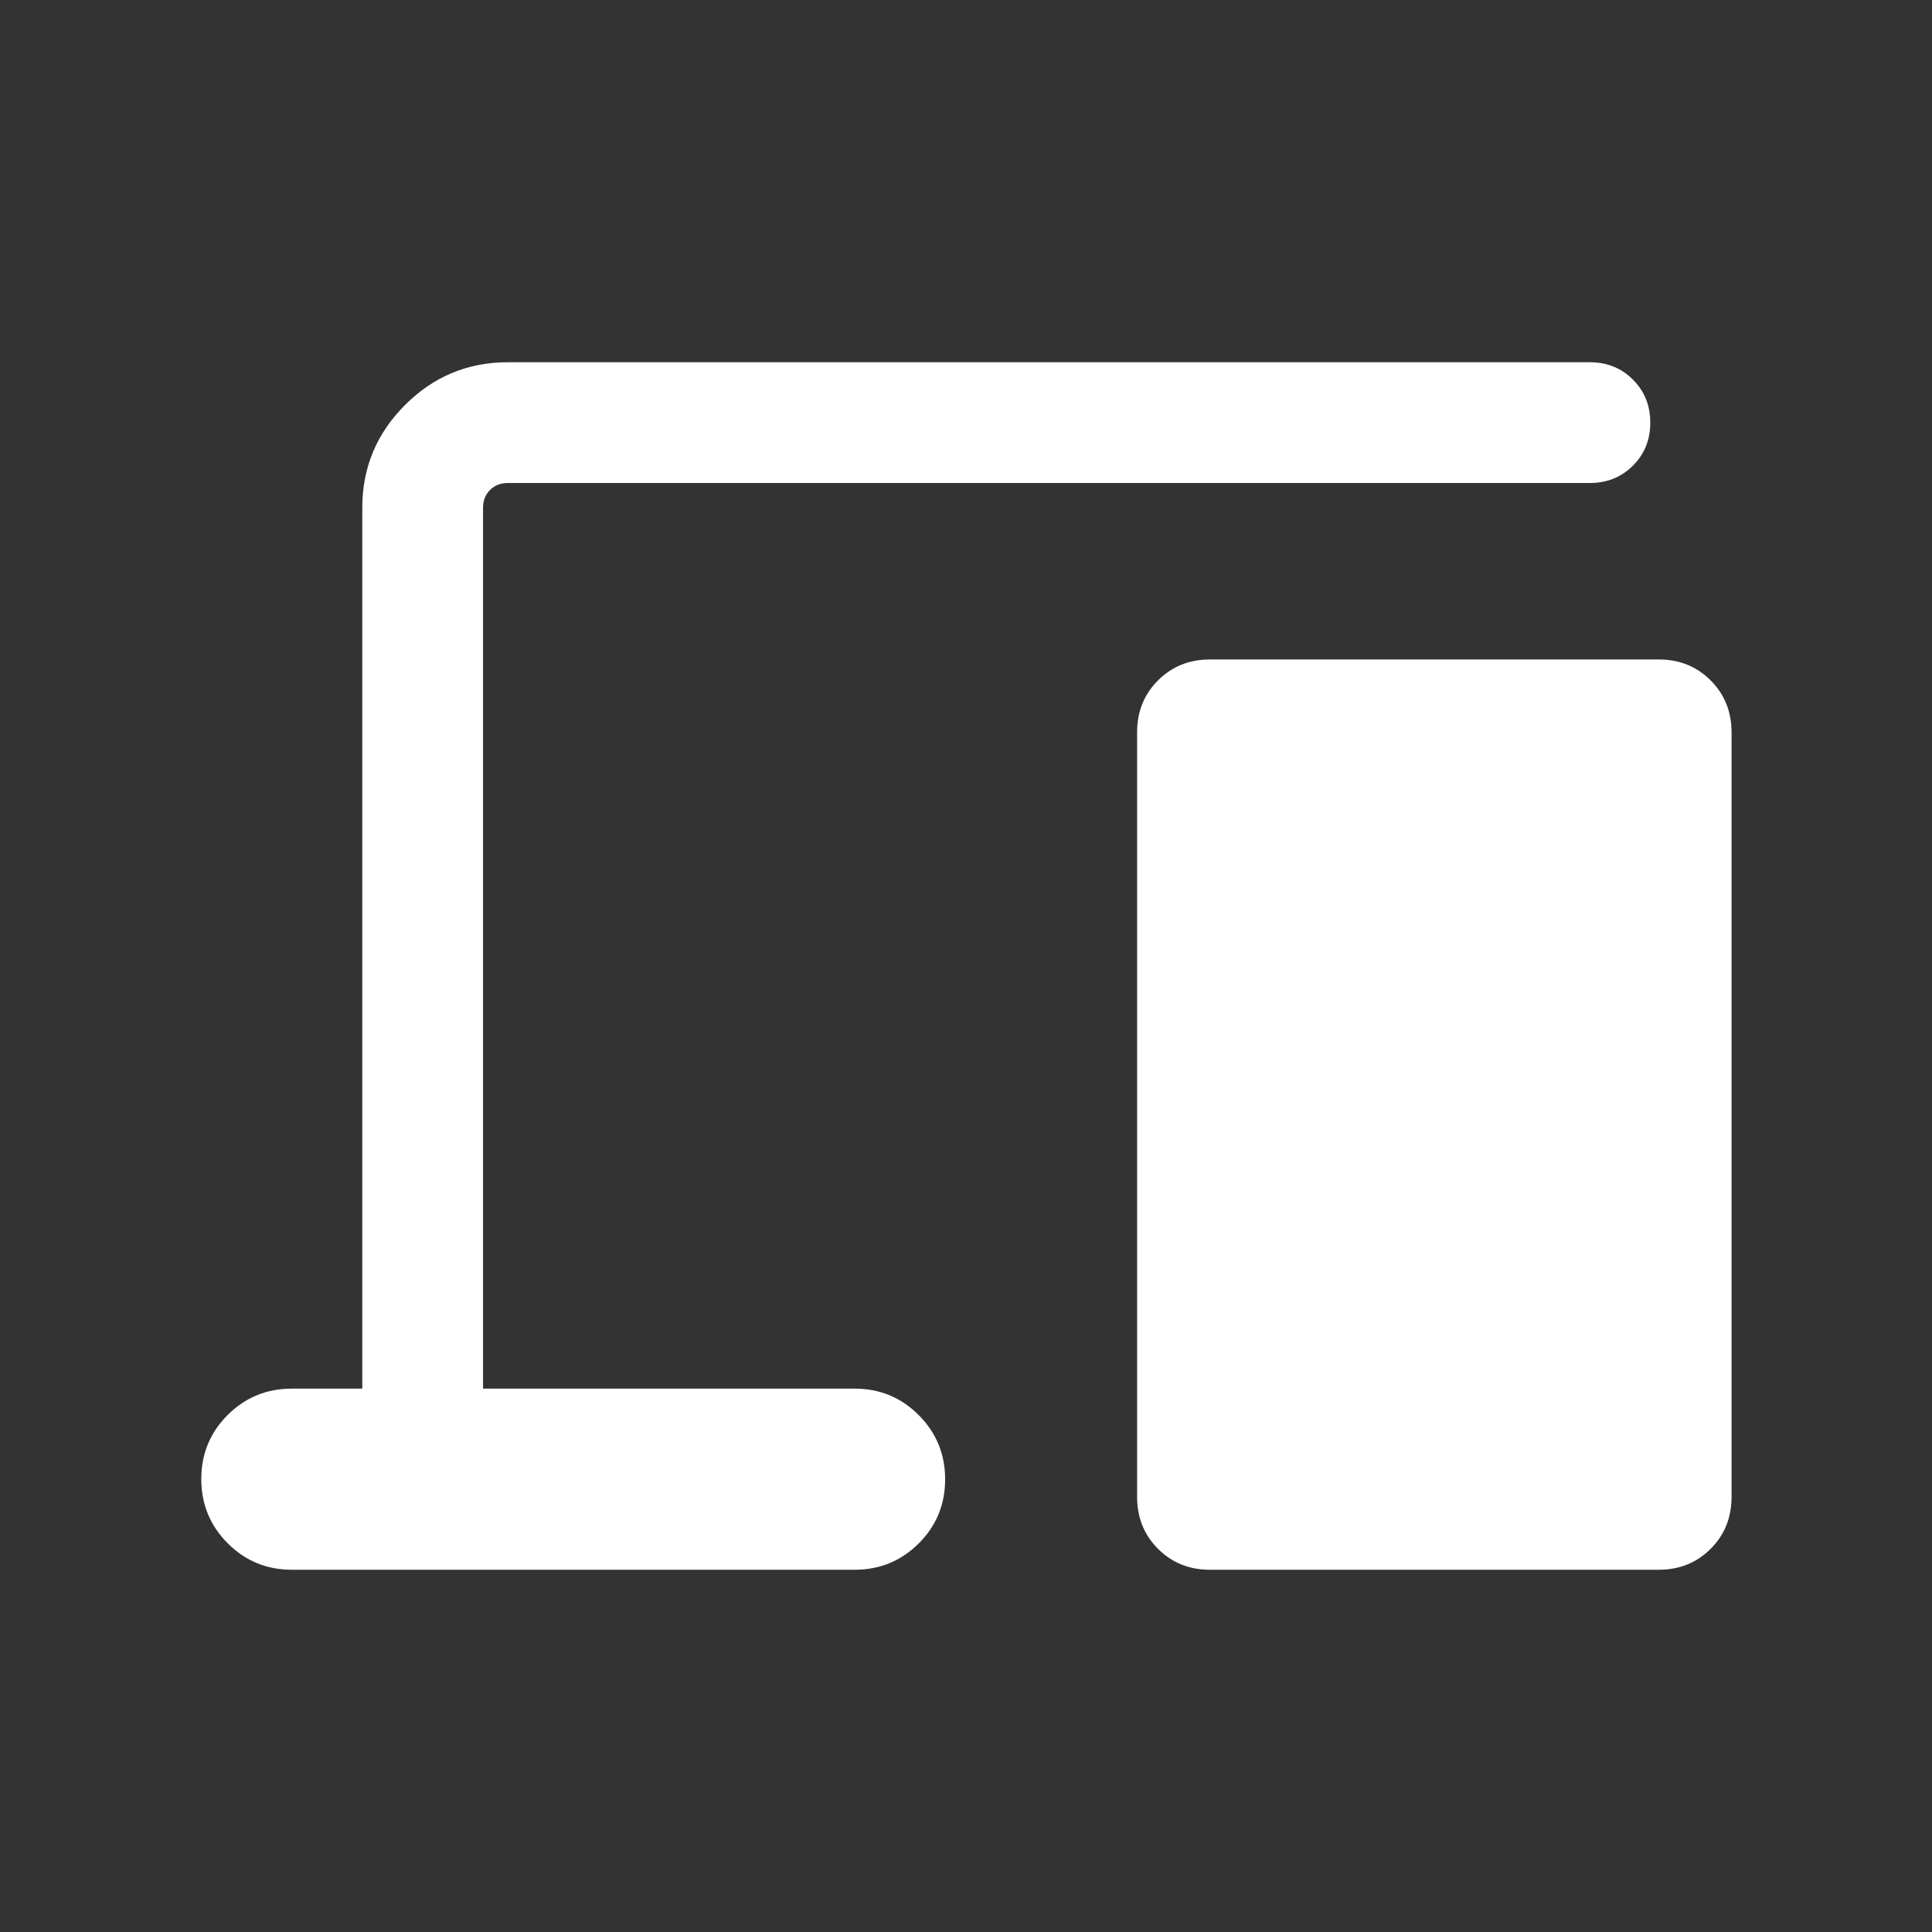 <svg width="64" height="64" viewBox="0 0 64 64" fill="none" xmlns="http://www.w3.org/2000/svg">
<rect x="0" y="0" width="64" height="64" fill="#333333" stroke="none"/>
<g id="devices_24dp_FFFFFF_FILL1_wght300_GRAD0_opsz24 1">
<path id="Vector" d="M9.668 52C8.835 52 8.126 51.708 7.543 51.123C6.96 50.539 6.668 49.83 6.668 48.995C6.668 48.161 6.96 47.453 7.543 46.872C8.126 46.291 8.835 46 9.668 46H12.001V16.821C12.001 15.495 12.473 14.36 13.417 13.416C14.361 12.472 15.496 12 16.822 12H52.668C53.235 12 53.709 12.192 54.093 12.575C54.476 12.959 54.668 13.434 54.668 14.001C54.668 14.568 54.476 15.043 54.093 15.425C53.709 15.808 53.235 16 52.668 16H16.822C16.582 16 16.386 16.077 16.232 16.231C16.078 16.384 16.001 16.581 16.001 16.821V46H28.309C29.143 46 29.851 46.292 30.434 46.877C31.017 47.461 31.309 48.17 31.309 49.005C31.309 49.839 31.017 50.547 30.434 51.128C29.851 51.709 29.143 52 28.309 52H9.668ZM40.078 52C39.395 52 38.823 51.769 38.361 51.307C37.899 50.845 37.668 50.272 37.668 49.589V24.257C37.668 23.574 37.899 23.001 38.361 22.539C38.823 22.077 39.395 21.846 40.078 21.846H54.95C55.633 21.846 56.205 22.077 56.667 22.539C57.129 23.001 57.36 23.574 57.36 24.257V49.589C57.36 50.272 57.129 50.845 56.667 51.307C56.205 51.769 55.633 52 54.95 52H40.078Z" fill="white"/>
</g>
</svg>
